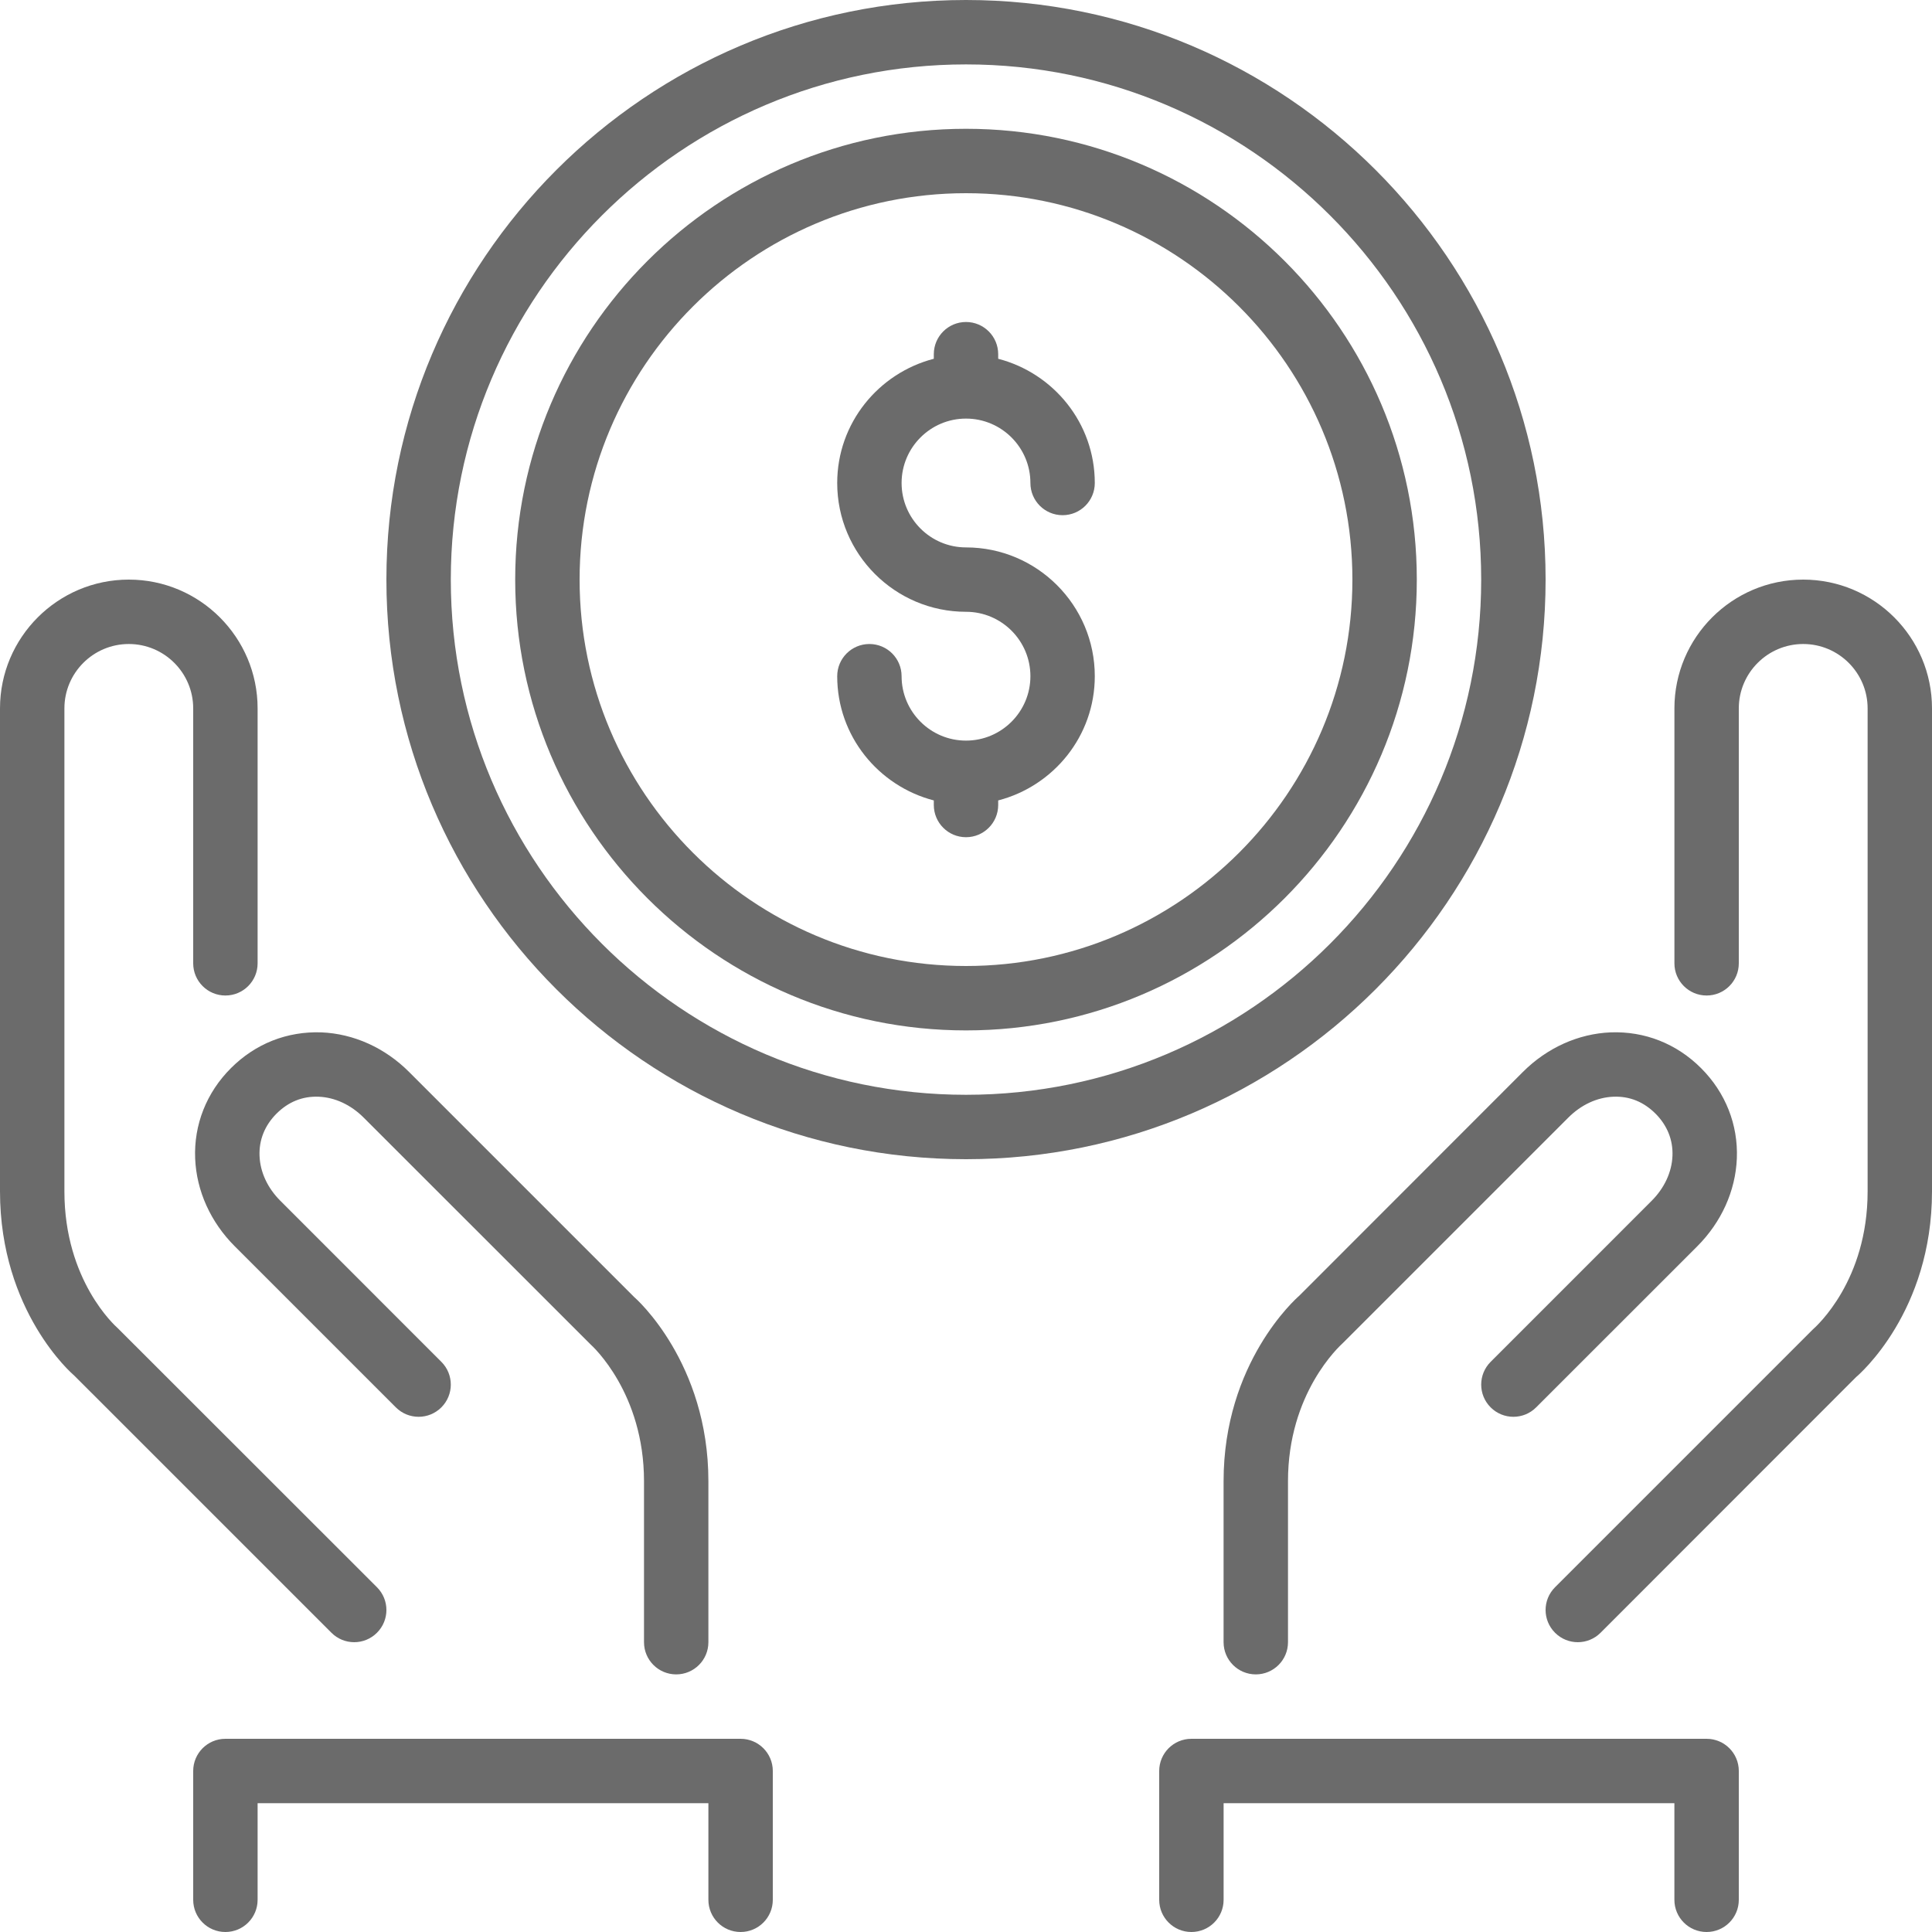 <svg width="80" height="80" viewBox="0 0 80 80" fill="none" xmlns="http://www.w3.org/2000/svg">
<path d="M53.793 53.66C53.665 53.77 50.666 56.427 50.666 61.333V68C50.666 68.736 51.262 69.333 52 69.333C52.737 69.333 53.333 68.736 53.333 68V61.333C53.333 57.688 55.457 55.749 55.609 55.609L64.942 46.276C65.472 45.746 66.132 45.44 66.801 45.413C67.481 45.384 68.065 45.629 68.552 46.114C69.037 46.601 69.281 47.206 69.253 47.865C69.226 48.534 68.92 49.194 68.39 49.724L61.724 56.391C61.203 56.912 61.203 57.755 61.724 58.276C62.245 58.797 63.088 58.797 63.609 58.276L70.276 51.611C71.28 50.606 71.863 49.315 71.919 47.973C71.976 46.572 71.451 45.241 70.437 44.229C69.424 43.217 68.111 42.696 66.692 42.748C65.352 42.804 64.06 43.386 63.057 44.39L53.793 53.66Z" fill="#6B6B6B"/>
<path d="M14.667 68C15.008 68 15.349 67.869 15.609 67.609C16.131 67.088 16.131 66.245 15.609 65.724L4.867 54.988C4.777 54.909 2.667 53.027 2.667 49.333V29.333C2.667 27.863 3.863 26.667 5.333 26.667C6.804 26.667 8 27.863 8 29.333V39.889C8 40.625 8.596 41.222 9.333 41.222C10.071 41.222 10.667 40.625 10.667 39.889V29.333C10.667 26.392 8.275 24 5.333 24C2.392 24 0 26.392 0 29.333V49.333C0 54.312 3.012 56.91 3.057 56.943L13.724 67.609C13.984 67.869 14.325 68 14.667 68Z" fill="#6B6B6B"/>
<path d="M8.081 47.973C8.137 49.315 8.72 50.606 9.724 51.609L16.391 58.276C16.912 58.797 17.755 58.797 18.276 58.276C18.797 57.754 18.797 56.912 18.276 56.391L11.609 49.722C11.08 49.195 10.773 48.535 10.747 47.865C10.719 47.207 10.963 46.601 11.448 46.115C11.935 45.629 12.523 45.384 13.199 45.413C13.868 45.44 14.528 45.747 15.057 46.276L24.453 55.668C24.543 55.749 26.667 57.688 26.667 61.333V68C26.667 68.736 27.262 69.333 28 69.333C28.737 69.333 29.333 68.736 29.333 68V61.333C29.333 56.426 26.334 53.77 26.276 53.724L16.943 44.391C15.94 43.386 14.648 42.804 13.308 42.748C11.884 42.699 10.575 43.217 9.563 44.229C8.549 45.241 8.024 46.572 8.081 47.973Z" fill="#6B6B6B"/>
<path d="M40 17.333C41.471 17.333 42.667 18.529 42.667 20C42.667 20.736 43.263 21.333 44 21.333C44.737 21.333 45.333 20.736 45.333 20C45.333 17.523 43.628 15.452 41.333 14.856V14.666C41.333 13.931 40.737 13.333 40 13.333C39.263 13.333 38.667 13.931 38.667 14.666V14.856C36.372 15.452 34.667 17.523 34.667 20C34.667 22.941 37.059 25.333 40 25.333C41.471 25.333 42.667 26.529 42.667 28C42.667 29.471 41.471 30.667 40 30.667C38.529 30.667 37.333 29.471 37.333 28C37.333 27.264 36.737 26.667 36 26.667C35.263 26.667 34.667 27.264 34.667 28C34.667 30.477 36.372 32.548 38.667 33.144V33.333C38.667 34.069 39.263 34.667 40 34.667C40.737 34.667 41.333 34.069 41.333 33.333V33.144C43.628 32.548 45.333 30.477 45.333 28C45.333 25.059 42.941 22.667 40 22.667C38.529 22.667 37.333 21.471 37.333 20C37.333 18.529 38.529 17.333 40 17.333Z" fill="#6B6B6B"/>
<path d="M30.667 72H9.333C8.596 72 8 72.597 8 73.333V78.667C8 79.403 8.596 80 9.333 80C10.071 80 10.667 79.403 10.667 78.667V74.667H29.333V78.667C29.333 79.403 29.929 80 30.667 80C31.404 80 32 79.403 32 78.667V73.333C32 72.597 31.404 72 30.667 72Z" fill="#6B6B6B"/>
<path d="M70.667 72H49.333C48.596 72 48 72.597 48 73.333V78.667C48 79.403 48.596 80 49.333 80C50.071 80 50.667 79.403 50.667 78.667V74.667H69.333V78.667C69.333 79.403 69.929 80 70.667 80C71.404 80 72 79.403 72 78.667V73.333C72 72.597 71.404 72 70.667 72Z" fill="#6B6B6B"/>
<path d="M40 5.333C29.707 5.333 21.333 13.707 21.333 24C21.333 34.293 29.707 42.667 40 42.667C50.293 42.667 58.667 34.293 58.667 24C58.667 13.707 50.293 5.333 40 5.333ZM40 40C31.177 40 24 32.823 24 24C24 15.177 31.177 8 40 8C48.823 8 56 15.177 56 24C56 32.823 48.823 40 40 40Z" fill="#6B6B6B"/>
<path d="M74.667 24C71.725 24 69.334 26.392 69.334 29.333V39.889C69.334 40.625 69.929 41.222 70.667 41.222C71.404 41.222 72 40.625 72 39.889V29.333C72 27.863 73.196 26.667 74.667 26.667C76.138 26.667 77.334 27.863 77.334 29.333V49.333C77.334 53.027 75.223 54.909 75.058 55.057L64.391 65.724C63.869 66.246 63.869 67.088 64.391 67.609C64.651 67.869 64.992 68 65.333 68C65.675 68 66.016 67.869 66.276 67.609L76.86 57.019C76.988 56.911 80 54.312 80 49.333V29.333C80 26.392 77.608 24 74.667 24Z" fill="#6B6B6B"/>
<path d="M64 24C64 10.767 53.233 0 40 0C26.767 0 16 10.767 16 24C16 37.233 26.767 48 40 48C53.233 48 64 37.233 64 24ZM40 45.333C28.237 45.333 18.667 35.763 18.667 24C18.667 12.237 28.237 2.667 40 2.667C51.763 2.667 61.333 12.237 61.333 24C61.333 35.763 51.763 45.333 40 45.333Z" fill="#6B6B6B"/>
</svg>
